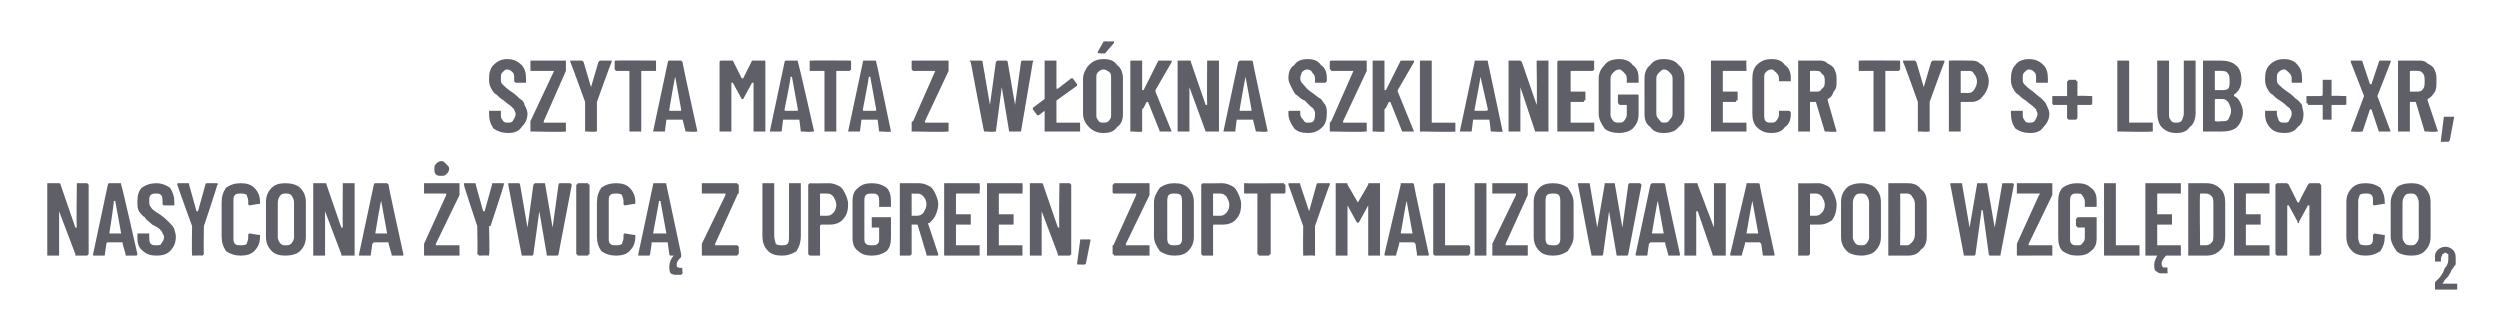 <?xml version="1.0" standalone="no"?><!DOCTYPE svg PUBLIC "-//W3C//DTD SVG 1.1//EN" "http://www.w3.org/Graphics/SVG/1.1/DTD/svg11.dtd"><svg xmlns="http://www.w3.org/2000/svg" version="1.1" width="169.2px" height="22.4px" viewBox="0 -2 169.2 22.4" style="top:-2px"><desc>SZYTA MATA Z W KNA SZKLANEGO ECR TYP S+ lub S+XR, NASYCONA YWIC Z UPGREEN, ZOPTYMALIZOWANA POD WZGL DEM CO2</desc><defs/><g id="Polygon63128"><path d="m5.2 10.5v-.1h.7l.1.1v4.7l-.1.1h-.8v-.1L4 12.3v3h-.8v-4.9h.8s.1 0 .1.1l1 2.9h.1c-.04.01 0-2.9 0-2.9c0 0-.04.01 0 0zm3.3 4.8v-.1l-.2-.7v-.1h-1c-.1 0-.1.1-.1.1l-.1.7c0 .1 0 .1-.1.1h-.6c-.1 0-.1 0-.1-.1l1-4.7c0-.1.1-.1.1-.1h.7c.1 0 .1 0 .1.1c.04 0 1.1 4.7 1.1 4.7c0 0-.03.02 0 0c0 .1-.1.1-.1.1h-.7s.05-.01 0 0zm-1.1-1.5c-.1 0 0 0 0 0h.8l-.4-2.2h-.1c.05-.02-.3 2.2-.3 2.2c0 0-.05-.02 0 0zm3.2 1.5c-.4 0-.7-.1-.9-.3c-.3-.2-.4-.5-.4-.9v-.3h.8v.2c0 .2 0 .4.1.5c.1.1.2.1.4.1c.1 0 .3 0 .3-.1c.1-.1.2-.3.2-.4c0-.1 0-.2-.1-.3c0-.1-.1-.2-.2-.3c-.1-.1-.3-.2-.5-.3c-.2-.2-.4-.3-.5-.5c-.2-.1-.3-.3-.4-.4c-.1-.2-.1-.4-.1-.7c0-.4.1-.7.3-.9c.3-.2.6-.3 1-.3c.3 0 .6.1.9.3c.2.3.3.6.3 1v.2h-.7s-.1 0-.1-.1v-.1c0-.2 0-.4-.1-.5c-.1-.1-.2-.1-.3-.1c-.2 0-.3 0-.4.1c-.1.1-.1.2-.1.4c0 .2 0 .3.1.4c.1.2.3.3.6.5c.3.2.5.4.6.5c.2.2.3.3.4.5c0 .1.1.3.1.5c0 .4-.1.7-.4 1c-.2.2-.5.3-.9.3zm2.4 0v-.1c-.03 0 0-1.9 0-1.9c0 0-1.01-2.78-1-2.8c0-.1 0-.1.1-.1h.6c.1 0 .1 0 .1.1l.5 1.8h.1l.5-1.8c0-.1.1-.1.1-.1h.7c.1.1.1.1 0 .1c.04.02-.9 2.8-.9 2.8c0 0-.03 1.9 0 1.9l-.1.1c-.01-.02-.7 0-.7 0c0 0 .05-.02 0 0zm3.3 0c-.4 0-.7-.1-1-.3c-.2-.3-.3-.6-.3-1v-2.3c0-.4.1-.7.3-1c.3-.2.6-.3 1-.3c.4 0 .7.1.9.3c.3.3.4.6.4 1v.1h-.1l-.6.1c-.1 0-.1-.1-.1-.1v-.2c0-.2-.1-.3-.1-.4c-.1-.1-.3-.1-.4-.1c-.2 0-.3 0-.4.1c-.1.1-.1.2-.1.4v2.5c0 .2 0 .3.1.4c.1.1.2.1.4.1c.1 0 .3 0 .4-.1c0-.1.1-.2.1-.4v-.2c0-.1.1-.1.1-.1l.6.1h.1v.1c0 .4-.1.7-.4 1c-.2.2-.5.3-.9.3zm3 0c-.4 0-.7-.1-.9-.3c-.3-.3-.4-.6-.4-1v-2.3c0-.4.1-.7.4-1c.2-.2.5-.3.9-.3c.4 0 .8.1 1 .3c.3.3.4.6.4 1v2.3c0 .4-.1.7-.4 1c-.2.2-.6.3-1 .3zm0-.7c.2 0 .3 0 .4-.1c.1-.1.2-.3.2-.4v-2.4c0-.2-.1-.4-.2-.5c-.1-.1-.2-.1-.4-.1c-.1 0-.2 0-.3.1c-.1.1-.2.3-.2.5v2.4c0 .1.1.3.2.4c.1.1.2.1.3.1zm3.9-4.1v-.1h.8v4.9h-.8c-.1 0-.1 0-.1-.1L22 12.3v3h-.8v-4.9h.8c.1 0 .1 0 .1.1l1 2.9h.1c-.02.01 0-2.9 0-2.9c0 0-.02.01 0 0zm3.4 4.8c-.1 0-.1 0-.1-.1l-.2-.7v-.1h-1l-.1.1l-.1.7c0 .1 0 .1-.1.1h-.6c-.1 0-.1 0-.1-.1l1-4.7c0-.1.1-.1.1-.1h.8l.1.1c-.04 0 1 4.7 1 4.7c0 0-.01.02 0 0c0 .1 0 .1-.1.1h-.6s-.04-.01 0 0zm-1.2-1.5h.8l-.4-2.2c-.04-.02-.4 2.2-.4 2.2c0 0-.03-.02 0 0zm3.3 1.5v-.8l1.5-3.3v-.1h-1.5v-.7h2.4v.8l-1.6 3.3v.1h1.6v.7h-2.4s.04-.01 0 0zm1.2-5.4c-.2 0-.3 0-.4-.1c-.1-.1-.1-.2-.1-.4c0-.1 0-.2.1-.3c.1-.1.2-.2.4-.2c.1 0 .2.1.3.2c.1.1.2.2.2.3c0 .2-.1.3-.2.4c-.1.1-.2.1-.3.1zm2.5 5.4c0-.1-.1-.1-.1-.1c.04 0 0-1.9 0-1.9c0 0-.93-2.78-.9-2.8v-.1h.7c.1 0 .1 0 .1.1l.5 1.8h.1l.5-1.8c0-.1 0-.1.1-.1h.7v.1c.02.02-.9 2.8-.9 2.8h-.1s.05 1.9 0 1.9v.1c-.04-.02-.7 0-.7 0c0 0 .03-.02 0 0zm3 0c-.1 0-.1 0-.1-.1c-.02.01-.9-4.7-.9-4.7c0 0-.05-.02 0 0v-.1h.7s.1 0 .1.1l.5 2.9l.4-2.9l.1-.1h.6c.1 0 .1 0 .1.1l.5 2.9l.4-2.9c0-.1.1-.1.1-.1h.7l.1.1l-.9 4.7c0 .1-.1.1-.1.1h-.6c-.1 0-.1 0-.1-.1l-.5-2.9v-.1v.1l-.4 2.9c0 .1-.1.1-.1.1h-.6s-.03-.01 0 0zm3.7 0c0-.1-.1-.1-.1-.1v-4.7s.1 0 .1-.1h.7c0 .1.1.1.1.1v4.7s-.1 0-.1.1h-.7s.03-.01 0 0zm2.6 0c-.4 0-.7-.1-1-.3c-.2-.3-.3-.6-.3-1v-2.3c0-.4.1-.7.3-1c.3-.2.6-.3 1-.3c.4 0 .7.1.9.3c.3.3.4.6.4 1v.1h-.1l-.6.1c-.1 0-.1-.1-.1-.1v-.2c0-.2-.1-.3-.1-.4c-.1-.1-.3-.1-.4-.1c-.2 0-.3 0-.4.1c-.1.1-.1.2-.1.4v2.5c0 .2 0 .3.1.4c.1.1.2.1.4.1c.1 0 .3 0 .4-.1c0-.1.1-.2.1-.4v-.2c0-.1.1-.1.1-.1l.6.1h.1v.1c0 .4-.1.7-.4 1c-.2.2-.5.3-.9.3zm3.7 0s-.1 0-.1-.1l-.1-.7v-.1h-1.1v.1l-.1.7c0 .1-.1.1-.1.1h-.7v-.1l1-4.7c0-.1 0-.1.1-.1h.7c.1 0 .1 0 .1.1l1 4.7s.04.02 0 0v.1h-.7s.02-.01 0 0zm-1.2-1.5h.9l-.4-2.2h-.1c.02-.02-.4 2.2-.4 2.2c0 0 .02-.02 0 0zm2 2.7l-.1.1h-.3c-.1 0-.3 0-.4-.1c-.1-.1-.1-.3-.1-.5c0-.2.1-.5.3-.7h.5v.1c-.2.2-.3.3-.3.5v.1s0 .1.1.1s.1.1.2 0l.1.1c-.04.01 0 .3 0 .3c0 0-.01-.01 0 0zm1.4-1.2h-.1v-.8l1.6-3.3v-.1h-1.6v-.7h2.4c0 .1.1.1.1.1v.6s-.1 0-.1.1l-1.5 3.3v.1h1.5l.1.1v.5s-.1 0-.1.1h-2.3s-.01-.01 0 0zm5.3 0c-.4 0-.7-.1-.9-.3c-.3-.3-.4-.6-.4-1.1v-3.5h.8v3.6c0 .2.1.4.1.5c.1.1.3.1.4.1c.2 0 .3 0 .4-.1c.1-.1.1-.3.1-.5v-3.6h.8v3.5c0 .5-.1.8-.3 1.1c-.3.2-.6.3-1 .3zm3.2-4.9c.3 0 .5.1.7.2c.2.1.3.3.4.5c.1.2.2.5.2.7c0 .5-.1.8-.4 1.1c-.2.2-.5.3-.8.3h-.6s-.1 0-.1.1v2h-.7l-.1-.1v-4.7l.1-.1c.02.02 1.3 0 1.3 0c0 0 .03.02 0 0zm-.1 2.2c.2 0 .3-.1.4-.2c.1-.1.2-.3.2-.5c0-.3-.1-.4-.2-.6c-.1-.1-.2-.2-.4-.2h-.5v1.5h.5zm3 2.7c-.4 0-.7-.1-.9-.3c-.3-.2-.4-.5-.4-.9v-2.5c0-.4.1-.7.4-.9c.2-.2.5-.3.9-.3c.4 0 .7.1 1 .3c.2.2.3.5.3.9v.4h-.8v-.4c0-.1 0-.3-.1-.4c-.1-.1-.2-.1-.4-.1c-.1 0-.3 0-.4.1c-.1.1-.1.3-.1.4v2.5c0 .2 0 .3.1.4c.1.1.3.1.4.1c.2 0 .3 0 .4-.1c.1-.1.1-.2.1-.4v-.7h-.5v-.7h1.3v1.4c0 .4-.1.7-.3.9c-.3.2-.6.3-1 .3zm3.8 0c-.1 0-.1 0-.1-.1l-.6-2h-.4v2l-.1.1h-.7v-4.9h1.3c.3 0 .5.1.7.2c.2.1.3.3.4.5c.1.2.2.5.2.7c0 .3-.1.6-.2.8c-.1.2-.2.3-.4.5h-.1l.7 2.1c0 .1 0 .1-.1.1h-.6s-.02-.01 0 0zm-1.1-4.2v1.5h.4c.2 0 .3-.1.4-.2c.1-.2.2-.3.2-.6c0-.2-.1-.4-.2-.5c-.1-.1-.2-.2-.4-.2c.02.02-.4 0-.4 0c0 0 0 .02 0 0zm4.6-.1v.1h-1.5c-.1 0-.1 0-.1.1v1.3h1v.7h-1v1.4h1.6v.7h-2.4v-4.9h2.4v.1c.04.01 0 .5 0 .5c0 0 .04.03 0 0zm2.9 0v.1h-1.6v1.4h1v.7h-1v1.4h1.6v.7h-2.4v-4.9h2.4v.1c.03.01 0 .5 0 .5c0 0 .03.03 0 0zm2.5-.5v-.1h.7l.1.1v4.7l-.1.1h-.8v-.1l-1.1-2.9v3h-.8v-4.9h.8s.1 0 .1.1l1 2.9h.1c-.04.01 0-2.9 0-2.9c0 0-.04.01 0 0zm1.3 5.4h-.1v-.1l.2-1.5c0-.1 0-.1.1-.1h.5c.1 0 .1 0 .1.1l-.3 1.5c0 .1-.1.1-.1.1c-.02.02-.4 0-.4 0c0 0 .01.02 0 0zm2.4-.6c0-.1-.1-.1-.1-.1v-.6s.1 0 .1-.1l1.5-3.3v-.1h-1.5s-.1 0-.1-.1v-.5s.1 0 .1-.1h2.4v.8l-1.6 3.3v.1h1.6v.7h-2.4s.03-.01 0 0zm4.1 0c-.4 0-.7-.1-1-.3c-.2-.3-.4-.6-.4-1v-2.3c0-.4.2-.7.4-1c.3-.2.6-.3 1-.3c.4 0 .7.1.9.3c.3.3.4.6.4 1v2.3c0 .4-.1.7-.4 1c-.2.2-.5.3-.9.3zm0-.7c.1 0 .3 0 .4-.1c.1-.1.1-.3.1-.4v-2.4c0-.2 0-.4-.1-.5c-.1-.1-.3-.1-.4-.1c-.2 0-.3 0-.4.1c-.1.1-.1.3-.1.5v2.4c0 .1 0 .3.1.4c.1.1.2.1.4.1zm3.2-4.2c.3 0 .5.1.7.2c.2.1.3.3.4.5c.1.2.2.5.2.7c0 .5-.1.8-.4 1.1c-.2.2-.5.3-.8.3h-.6c-.1 0-.1 0-.1.1v2h-.7l-.1-.1v-4.7l.1-.1c.01.02 1.3 0 1.3 0c0 0 .02.02 0 0zm-.1 2.2c.2 0 .3-.1.4-.2c.1-.1.2-.3.2-.5c0-.3-.1-.4-.2-.6c-.1-.1-.2-.2-.4-.2h-.5v1.5h.5s-.01 0 0 0zm4.3-2.2c0 .1.1.1.1.1v.5c0 .1-.1.1-.1.1h-.9v4.1s-.1 0-.1.1h-.7c0-.1-.1-.1-.1-.1v-4.1h-.9v-.7h.1c-.02.02 2.6 0 2.6 0c0 0-.03.02 0 0zm1.4 4.9h-.1v-.1c-.02 0 0-1.9 0-1.9l-1-2.8c0-.1 0-.1.1-.1h.6c.1 0 .1 0 .1.1l.6 1.8l.5-1.8c0-.1.1-.1.1-.1h.8v.1c-.04.02-1 2.8-1 2.8v2h-.1c0-.02-.6 0-.6 0c0 0-.04-.02 0 0zm4.3-4.8c0-.1 0-.1.1-.1h.7v4.9h-.8v-3.4L92 13l-.1.1l-.1-.1l-.6-1.1v3.4h-.8v-4.9h.7c.1 0 .1 0 .1.1l.7 1.2c.03-.03.7-1.2.7-1.2c0 0-.01-.02 0 0zm3.4 4.8c-.1 0-.1 0-.1-.1l-.1-.7l-.1-.1h-1v.1l-.2.7c0 .1 0 .1-.1.1h-.6c-.1 0-.1 0-.1-.1l1.1-4.7v-.1h.8s.1 0 .1.1c-.03 0 1 4.7 1 4.7c0 0 0 .02 0 0c0 .1 0 .1-.1.1h-.6s-.02-.01 0 0zm-1.2-1.5h.8l-.4-2.2c-.02-.02-.4 2.2-.4 2.2c0 0-.02-.02 0 0zm2.3 1.5l-.1-.1v-4.7l.1-.1h.7v4.2h1.6l.1.1v.5s-.1 0-.1.1h-2.3s.02-.01 0 0zm2.8 0h-.1v-4.9h.8v4.9h-.7s-.04-.01 0 0zm1.2 0h-.1v-.8l1.6-3.3v-.1H101v-.7h2.4v.8l-1.5 3.3v.1h1.5v.7h-2.3s-.02-.01 0 0zm4 0c-.4 0-.7-.1-.9-.3c-.3-.3-.4-.6-.4-1v-2.3c0-.4.1-.7.4-1c.2-.2.5-.3.9-.3c.4 0 .7.1 1 .3c.2.3.4.6.4 1v2.3c0 .4-.2.7-.4 1c-.3.2-.6.3-1 .3zm0-.7c.2 0 .3 0 .4-.1c.1-.1.1-.3.1-.4v-2.4c0-.2 0-.4-.1-.5c-.1-.1-.2-.1-.4-.1c-.1 0-.3 0-.4.1c-.1.1-.1.3-.1.5v2.4c0 .1 0 .3.1.4c.1.1.3.1.4.1zm2.7.7c-.1 0-.1 0-.1-.1c-.02.01-.9-4.7-.9-4.7c0 0-.05-.02 0 0v-.1h.7c.1 0 .1 0 .1.1l.5 2.9l.5-2.9v-.1h.6c.1 0 .1 0 .1.1l.5 2.9l.4-2.9c0-.1.1-.1.1-.1h.7l.1.1l-.9 4.7c0 .1-.1.1-.1.1h-.6c-.1 0-.1 0-.1-.1l-.5-2.9v-.1v.1l-.4 2.9c0 .1-.1.1-.1.1h-.6s-.02-.01 0 0zm5.2 0c-.1 0-.1 0-.1-.1l-.2-.7v-.1h-1l-.1.1l-.1.7c0 .1 0 .1-.1.1h-.6c-.1 0-.1 0-.1-.1l1-4.7l.1-.1h.8s.1 0 .1.1c-.04 0 1 4.7 1 4.7c0 0-.01.02 0 0c0 .1 0 .1-.1.1h-.6s-.03-.01 0 0zm-1.2-1.5h.8l-.4-2.2c-.03-.02-.4 2.2-.4 2.2c0 0-.03-.02 0 0zm4.2-3.3v-.1h.8v4.9h-.8c-.1 0-.1 0-.1-.1l-1-2.9h-.1v3h-.8v-4.9h.8c.1 0 .1 0 .1.1l1.1 2.9v-2.9s-.01.01 0 0zm3.4 4.8c-.1 0-.1 0-.1-.1l-.1-.7l-.1-.1h-1v.1l-.2.7c0 .1 0 .1-.1.1h-.6c-.1 0-.1 0-.1-.1l1.1-4.7v-.1h.8s.1 0 .1.1c-.03 0 1 4.7 1 4.7c0 0 0 .02 0 0c0 .1 0 .1-.1.1h-.6s-.02-.01 0 0zm-1.2-1.5h.8l-.4-2.2c-.02-.02-.4 2.2-.4 2.2c0 0-.02-.02 0 0zm4.9-3.4c.2 0 .4.1.6.2c.2.1.3.3.4.5c.1.2.2.5.2.7c0 .5-.1.8-.3 1.1c-.3.2-.5.3-.9.3h-.6v2l-.1.1h-.7v-4.9c.05.02 1.4 0 1.4 0c0 0-.05.02 0 0zm-.2 2.2c.2 0 .3-.1.4-.2c.1-.1.2-.3.2-.5c0-.3-.1-.4-.2-.6c-.1-.1-.2-.2-.4-.2h-.4v1.5h.4s.02 0 0 0zm3.1 2.7c-.4 0-.8-.1-1-.3c-.3-.3-.4-.6-.4-1v-2.3c0-.4.1-.7.4-1c.2-.2.6-.3 1-.3c.3 0 .7.1.9.3c.3.3.4.6.4 1v2.3c0 .4-.1.7-.4 1c-.2.2-.6.3-.9.3zm0-.7c.1 0 .2 0 .3-.1c.1-.1.2-.3.2-.4v-2.4c0-.2-.1-.4-.2-.5c-.1-.1-.2-.1-.3-.1c-.2 0-.3 0-.4.1c-.1.1-.2.3-.2.5v2.4c0 .1.1.3.2.4c.1.1.2.1.4.1zm1.9.7h-.1v-4.9h1.3c.4 0 .7.1.9.4c.3.2.4.5.4.9v2.3c0 .4-.1.7-.4.9c-.2.3-.5.4-.9.4h-1.2s0-.01 0 0zm.7-.7h.5c.1 0 .2-.1.3-.2c.1-.1.2-.3.2-.5v-2.1c0-.2-.1-.4-.2-.5c0-.1-.2-.2-.3-.2h-.4c-.1 0-.1 0-.1.1c.02-.05 0 3.4 0 3.4c0 0 .02-.04 0 0zm4.4.7c-.1 0-.1 0-.1-.1l-.9-4.7s-.03-.02 0 0v-.1h.7c.1 0 .1 0 .1.1l.5 2.9l.5-2.9c0-.1 0-.1.1-.1h.5c.1 0 .1 0 .1.1l.5 2.9l.5-2.9c0-.1 0-.1.1-.1h.6c.1 0 .1.1.1.1l-.9 4.7c0 .1 0 .1-.1.1h-.6s-.1 0-.1-.1l-.4-2.9c0-.1-.1-.1-.1-.1v.1l-.4 2.9c0 .1-.1.1-.1.1h-.6s-.01-.01 0 0zm3.6 0h-.1v-.8l1.5-3.3c.1-.1.1-.1 0-.1h-1.5v-.7h2.4v.8l-1.6 3.3v.1h1.6v.7h-.1c.03-.01-2.2 0-2.2 0c0 0-.05-.01 0 0zm4 0c-.4 0-.7-.1-1-.3c-.2-.2-.3-.5-.3-.9v-2.5c0-.4.1-.7.3-.9c.3-.2.6-.3 1-.3c.4 0 .7.1.9.3c.3.2.4.5.4.9v.4h-.8v-.4c0-.1-.1-.3-.2-.4c0-.1-.2-.1-.3-.1c-.2 0-.3 0-.4.1c-.1.1-.1.3-.1.4v2.5c0 .2 0 .3.1.4c.1.1.2.1.4.1c.1 0 .3 0 .3-.1c.1-.1.2-.2.2-.4v-.7h-.5c0-.1-.1-.1-.1-.1v-.5s.1 0 .1-.1h1.3v1.4c0 .4-.1.7-.4.9c-.2.2-.5.3-.9.3zm1.9 0h-.1v-4.9h.8v4.2h1.6v.7h-2.3s.01-.01 0 0zm5.1-4.3v.1H146v1.4h1v.7h-1v1.4h1.6v.7h-1c-.2.2-.3.4-.3.5c0 .1 0 .2.1.3h.2c.1 0 .1 0 .1.1c-.02-.04 0 .2 0 .2c0 0 .02.03 0 0v.1h-.3c-.2 0-.3 0-.4-.1c-.2-.1-.2-.2-.2-.5c0-.2.1-.4.2-.6h.1h-.9v-4.9h2.4v.6s-.01.03 0 0zm.5 4.3v-4.9h1.2c.4 0 .7.1 1 .4c.2.2.3.5.3.9v2.3c0 .4-.1.7-.3.9c-.3.3-.6.4-1 .4h-1.2s.03-.01 0 0zm.8-.7h.4c.2 0 .3-.1.4-.2c.1-.1.1-.3.1-.5v-2.1c0-.2 0-.4-.1-.5c-.1-.1-.2-.2-.4-.2h-.4v.1c-.04-.05 0 3.4 0 3.4c0 0-.04-.04 0 0zm4.7-3.6v.1H152v1.4h1v.7h-1v1.4h1.6v.7h-2.4v-4.9h2.4v.6s-.01.03 0 0zm2.6-.5l.1-.1h.7c0 .1.1.1.1.1v4.7s-.1 0-.1.1h-.7v-3.4h-.1l-.6 1.1c0 .1 0 .1-.1.1v-.1l-.6-1.1h-.1v3.4h-.7l-.1-.1v-4.7l.1-.1h.6c.1 0 .1 0 .2.1l.6 1.2h.1c-.03-.03.6-1.2.6-1.2c0 0 .03-.02 0 0zm3.9 4.8c-.4 0-.7-.1-.9-.3c-.3-.3-.4-.6-.4-1v-2.3c0-.4.1-.7.4-1c.2-.2.5-.3.9-.3c.4 0 .7.1 1 .3c.2.3.3.6.3 1v.1h-.1l-.6.1c-.1 0-.1-.1-.1-.1v-.2c0-.2 0-.3-.1-.4c-.1-.1-.2-.1-.4-.1c-.1 0-.3 0-.4.1c0 .1-.1.2-.1.4v2.5c0 .2.1.3.1.4c.1.1.3.1.4.1c.2 0 .3 0 .4-.1c.1-.1.1-.2.1-.4v-.2l.1-.1l.6.1h.1v.1c0 .4-.1.7-.3 1c-.3.2-.6.3-1 .3zm3.1 0c-.4 0-.8-.1-1-.3c-.2-.3-.4-.6-.4-1v-2.3c0-.4.2-.7.4-1c.2-.2.6-.3 1-.3c.4 0 .7.1.9.3c.3.3.4.6.4 1v2.3c0 .4-.1.7-.4 1c-.2.2-.5.3-.9.3zm0-.7c.1 0 .2 0 .3-.1c.1-.1.2-.3.2-.4v-2.4c0-.2-.1-.4-.2-.5c-.1-.1-.2-.1-.3-.1c-.2 0-.3 0-.4.1c-.1.1-.2.3-.2.5v2.4c0 .1.1.3.2.4c.1.1.2.1.4.1zm2.1 2.6h1v.4h-1.5v-.5l.2-.2c.1-.1.2-.2.3-.4c.1-.1.1-.3.2-.4c.2-.2.2-.5.2-.6v-.3c-.1 0-.1-.1-.2-.1c-.1 0-.1.1-.2.1c0 .1-.1.2-.1.3v.2h-.4v-.3c0-.2 0-.3.2-.5c.1-.1.3-.2.5-.2c.2 0 .4.1.5.2c.2.2.2.4.2.6v.4c-.1.1-.2.3-.3.4c0 .1-.1.2-.2.4l-.2.2c-.1.1-.1.2-.2.3z" stroke="none" fill="#363841" fill-opacity="0.8"/></g><g id="Polygon63127"><path d="m34.4 7c-.4 0-.7-.1-1-.3c-.2-.3-.3-.6-.3-1v-.2h.8v.2c0 .2 0 .3.1.4c.1.2.2.2.4.2c.1 0 .2 0 .3-.1c.1-.2.2-.3.2-.5c0-.1-.1-.2-.1-.3l-.2-.2c-.1-.1-.3-.2-.5-.4c-.2-.1-.4-.3-.5-.4c-.2-.1-.3-.3-.4-.5c-.1-.2-.1-.4-.1-.6c0-.4.1-.7.3-.9c.3-.3.6-.4.9-.4c.4 0 .7.1 1 .4c.2.2.3.5.3.9v.3h-.7l-.1-.1v-.2c0-.2 0-.3-.1-.4c-.1-.1-.2-.2-.4-.2c-.1 0-.2.1-.3.2c-.1.1-.1.2-.1.4c0 .2 0 .3.1.4c.1.1.3.3.6.5c.3.2.5.4.6.5c.2.1.3.3.3.4c.1.2.2.4.2.6c0 .4-.2.7-.4.9c-.2.3-.5.4-.9.4zm1.6-.1h-.1v-.7l1.6-3.4h-1.6v-.7h2.4v.7l-1.5 3.4v.1h1.5v.6c-.04.05-2.3 0-2.3 0c0 0-.01.05 0 0zm3.7 0h-.1v-2s-.98-2.72-1-2.7v-.1h.8l.1.1l.5 1.7v.1v-.1l.5-1.7l.1-.1h.8v.1c-.03-.02-1 2.7-1 2.7v2h-.1c.01.04-.6 0-.6 0c0 0-.02.04 0 0zm4.6-4.8h.1v.7h-1v4.1h-.8V2.8h-.9l-.1-.1v-.5c0-.1 0-.1.1-.1c.02-.02 2.6 0 2.6 0c0 0 .01-.02 0 0zm2.2 4.8h-.1l-.2-.8h-1.1l-.1.8h-.8l1-4.7c0-.1.1-.1.1-.1h.8l.1.1c-.05-.04 1 4.7 1 4.7c0 0-.02-.01 0 0h-.1c0 .05-.6 0-.6 0c0 0-.04.05 0 0zm-1.2-1.5v.1h.8v-.1l-.4-2.2c-.04.04-.4 2.2-.4 2.2c0 0-.04.04 0 0zm5.6-3.3h.8c.1 0 .1 0 .1.1v4.7h-.8V3.6h-.1l-.6 1.1h-.1l-.6-1.1h-.1v3.3h-.8V2.2c0-.1.1-.1.1-.1h.8l.6 1.2h.1l.6-1.2s.05.04 0 0zm3.4 4.8h-.1l-.1-.8H53l-.1.8h-.8l1-4.7c0-.1.1-.1.1-.1h.7c.1 0 .1 0 .1.1c.03-.04 1.1 4.7 1.1 4.7c0 0-.04-.01 0 0h-.1c-.02.05-.7 0-.7 0c0 0 .04.05 0 0zm-1.2-1.5c0 .1 0 .1.1.1h.7c.1 0 .1 0 .1-.1l-.4-2.2h-.1c.04.04-.4 2.2-.4 2.2c0 0 .04.04 0 0zm4.4-3.3c.1 0 .1 0 .1.1v.5l-.1.1h-.9v4.1h-.8V2.8h-1v-.7h.1c-.01-.02 2.6 0 2.6 0c0 0-.02-.02 0 0zm2.1 4.8h-.1l-.1-.8h-1.1l-.1.8h-.8l1-4.7c0-.1 0-.1.1-.1h.7c.1 0 .1 0 .1.1c.02-.04 1 4.7 1 4.7c0 0 .05-.01 0 0c-.03.05-.7 0-.7 0c0 0 .02.05 0 0zm-1.2-1.5c0 .1 0 .1.1.1h.7c.1 0 .1 0 .1-.1l-.4-2.2h-.1c.02.04-.4 2.2-.4 2.2c0 0 .03.04 0 0zm3.4 1.5h-.1v-.6s0-.1.1-.1l1.5-3.4h-1.5l-.1-.1v-.5c0-.1 0-.1.1-.1h2.4v.7l-1.6 3.4v.1h1.6v.6h-.1c-.01.05-2.3 0-2.3 0c0 0 .01.05 0 0zm4.9 0h-.1c-.02-.03-.9-4.7-.9-4.7l-.1-.1h.8s.1 0 .1.1l.5 2.9l.4-2.9l.1-.1h.6s.1 0 .1.1l.5 2.9l.4-2.9c0-.1.1-.1.1-.1h.7s.1 0 0 .1l-.8 4.7h-.8l-.5-3l-.4 3h-.1c-.03.05-.6 0-.6 0c0 0-.03.05 0 0zm4.8-.7v.1h1.6v.6h-2.4V5.5l-.4.3h-.1l-.3-.4v-.1l.8-.6V2.1h.8v1.9h.1l.9-.7h.1l.3.4v.1l-1.4 1v1.4s.01.02 0 0zm3.2.8c-.4 0-.7-.1-1-.4c-.2-.2-.4-.5-.4-.9V3.3c0-.3.2-.7.4-.9c.3-.3.6-.4 1-.4c.4 0 .7.1.9.4c.3.2.4.6.4.9v2.4c0 .4-.1.7-.4.9c-.2.3-.5.4-.9.4zm0-.7c.1 0 .3 0 .4-.2c.1-.1.1-.2.1-.4V3.3c0-.2 0-.3-.1-.4c-.1-.1-.3-.2-.4-.2c-.2 0-.3.1-.4.2c-.1.1-.1.2-.1.4v2.4c0 .2 0 .3.1.4c.1.2.2.2.4.2zm-.3-4.7h-.1v-.1l.4-.7h.7v.1l-.6.7c-.05.05-.4 0-.4 0c0 0-.05.05 0 0zm2.2 5.3h-.1V2.2c0-.1 0-.1.1-.1h.7v2h.1l1-2h.9v.1l-1.1 1.9v.1l1.1 2.7h.1h-.9l-.8-2h-.1l-.2.4l-.1.1v1.5c-.04.05-.7 0-.7 0c0 0 .02.05 0 0zm5.1-4.7v-.1h.8v4.8h-.9l-1.1-3v3h-.8V2.1h.8c.1 0 .1 0 .1.1l1 2.9h.1c-.02-.03 0-2.9 0-2.9c0 0-.02-.03 0 0zm3.4 4.7h-.1l-.2-.8h-1.1l-.1.8h-.8l1-4.7l.1-.1h.8s.1 0 .1.1c-.04-.04 1 4.7 1 4.7c0 0-.01-.01 0 0h-.1c.01.05-.6 0-.6 0c0 0-.03.05 0 0zm-1.2-1.5v.1h.8v-.1l-.4-2.2c-.03.04-.4 2.2-.4 2.2c0 0-.03.04 0 0zM88.5 7c-.4 0-.7-.1-.9-.3c-.2-.3-.4-.6-.4-1v-.1c0-.1 0-.1.1-.1h.7v.2c0 .2.1.3.2.4c.1.2.2.2.3.2c.2 0 .3 0 .4-.1c.1-.2.1-.3.1-.5c0-.1 0-.2-.1-.3c0-.1-.1-.1-.2-.2l-.4-.4c-.3-.1-.4-.3-.6-.4c-.1-.1-.2-.3-.3-.5c-.1-.2-.2-.4-.2-.6c0-.4.1-.7.4-.9c.2-.3.5-.4.9-.4c.4 0 .7.1.9.4c.3.2.4.5.4.9v.2l-.1.1h-.7v-.3c0-.2-.1-.3-.2-.4c0-.1-.2-.2-.3-.2c-.2 0-.3.1-.4.2c0 .1-.1.2-.1.4c0 .2.1.3.2.4c.1.1.2.3.5.5c.3.2.5.4.7.5c.1.1.2.3.3.4c.1.2.1.4.1.6c0 .4-.1.7-.3.9c-.3.3-.6.4-1 .4zm1.6-.1h-.1v-.6l.1-.1l1.5-3.4h-1.5c0-.1-.1-.1-.1-.1v-.5c0-.1.1-.1.1-.1h2.4v.7l-1.6 3.4v.1h1.6v.6h-.1c.01.05-2.3 0-2.3 0c0 0 .03.05 0 0zm2.9 0h-.1V2.2c0-.1 0-.1.1-.1h.7v2h.1l1-2h.9v.1l-1.1 1.9v.1l1.1 2.7h.1h-.9l-.8-2h-.1l-.2.4l-.1.1v1.5c-.04.05-.7 0-.7 0c0 0 .02.05 0 0zm3.2 0h-.1V2.1h.8v4.2h1.6v.6c-.05.05-2.3 0-2.3 0c0 0-.01.05 0 0zm4.8 0h-.1l-.1-.8h-1.1l-.1.8h-.8s-.1 0 0 0l1-4.7c0-.1 0-.1.1-.1h.7c.1 0 .1 0 .1.1l1 4.7s.03-.01 0 0c-.05.05-.7 0-.7 0c0 0 .01.05 0 0zm-1.2-1.5v.1h.8s.1 0 .1-.1l-.5-2.2c.01.04-.4 2.2-.4 2.2c0 0 .01.04 0 0zm4.2-3.2c0-.1 0-.1.1-.1h.7v4.8h-.9l-1-3v3h-.8V2.1h.8l.1.1l1 2.9c.04-.03 0-2.9 0-2.9c0 0 .04-.03 0 0zm3.9.5l-.1.1h-1.5v1.4h1v.6h-.1v.1h-.9v1.4h1.6v.6h-2.5V2.2c0-.1.1-.1.1-.1h2.3c.1 0 .1 0 .1.1c-.03-.03 0 .5 0 .5c0 0-.03 0 0 0zm1.7 4.3c-.4 0-.8-.1-1-.3c-.2-.3-.4-.6-.4-1V3.3c0-.4.2-.7.4-.9c.2-.3.6-.4 1-.4c.3 0 .7.1.9.4c.3.2.4.5.4.9v.3h-.8v-.3c0-.2-.1-.3-.2-.4c-.1-.1-.2-.2-.3-.2c-.2 0-.3.1-.4.2c-.1.1-.2.2-.2.4v2.5c0 .1.1.3.2.4c.1.1.2.1.4.1c.1 0 .2 0 .3-.1c.1-.1.2-.3.2-.4v-.7h-.5s0-.1-.1-.1v-.6h1.3c.1 0 .1 0 .1.1v1.2c0 .4-.1.7-.4 1c-.2.2-.6.3-.9.3zm3 0c-.4 0-.7-.1-.9-.4c-.3-.2-.4-.5-.4-.9V3.3c0-.3.1-.7.4-.9c.2-.3.5-.4.9-.4c.4 0 .8.1 1 .4c.3.2.4.6.4.9v2.4c0 .4-.1.7-.4.9c-.2.3-.6.4-1 .4zm0-.7c.2 0 .3 0 .4-.2c.1-.1.2-.2.2-.4V3.3c0-.2-.1-.3-.2-.4c-.1-.1-.2-.2-.4-.2c-.1 0-.2.1-.3.2c-.1.1-.2.2-.2.4v2.4c0 .2.1.3.2.4c.1.2.2.2.3.2zm5.6-3.6v.1h-1.6v1.4h1v.6h-.1v.1h-.9v1.4h1.6v.6h-2.4V2.1h2.4v.1c-.02-.03 0 .5 0 .5c0 0-.02 0 0 0zm1.7 4.3c-.4 0-.7-.1-1-.4c-.2-.2-.3-.5-.3-.9V3.3c0-.4.1-.7.3-.9c.3-.3.6-.4 1-.4c.4 0 .7.1.9.4c.3.2.4.5.4.9v.2h-.7c-.1 0-.1 0-.1-.1v-.1c0-.2-.1-.3-.2-.4c-.1-.1-.2-.2-.3-.2c-.2 0-.3.1-.4.2c-.1.1-.1.2-.1.4v2.5c0 .1 0 .3.1.4c.1.1.2.1.4.1c.1 0 .2 0 .3-.1c.1-.1.2-.3.2-.4v-.3h.7l.1.1v.1c0 .4-.1.7-.4.9c-.2.3-.5.4-.9.4zm3.7-.1h-.1l-.6-2h-.4v2h-.8V2.1h1.4c.2 0 .4 0 .6.2c.2.1.4.2.5.5c.1.2.1.4.1.7c0 .3 0 .5-.2.7c-.1.3-.2.4-.4.5v.1l.6 2.1c-.03.05-.7 0-.7 0c0 0 0 .05 0 0zm-1.1-4.1v1.4h.4c.2 0 .3 0 .4-.2c.2-.1.2-.3.2-.5c0-.2 0-.4-.2-.5c-.1-.2-.2-.2-.4-.2c.04-.02-.4 0-.4 0c0 0 .02-.02 0 0zm6-.7c.1 0 .1 0 .1.1v.5l-.1.1h-.9v4.1h-.8V2.8h-1v-.7h.1c0-.02 2.6 0 2.6 0c0 0-.01-.02 0 0zm1.4 4.8h-.1v-2s-.97-2.72-1-2.7v-.1h.8l.1.1l.5 1.7v.1v-.1l.5-1.7l.1-.1h.8v.1c-.02-.02-1 2.7-1 2.7v2h-.1c.02.04-.6 0-.6 0c0 0-.02.04 0 0zm3.4-4.8c.3 0 .5 0 .7.2c.2.1.3.2.4.5c.1.2.2.4.2.7c0 .4-.2.8-.4 1c-.2.3-.5.4-.8.4h-.7v2h-.8V2.2c0-.1 0-.1.1-.1c.01-.02 1.3 0 1.3 0c0 0 .02-.02 0 0zm-.1 2.2c.2 0 .3-.1.4-.2c.1-.2.2-.3.2-.6c0-.2-.1-.4-.2-.5c-.1-.2-.2-.2-.4-.2h-.5v1.4c0 .1 0 .1.1.1c-.03-.03.4 0 .4 0c0 0-.02-.03 0 0zm4.2 2.7c-.4 0-.7-.1-1-.3c-.2-.3-.3-.6-.3-1v-.2h.8v.2c0 .2 0 .3.1.4c.1.2.2.2.4.2c.1 0 .2 0 .3-.1c.1-.2.2-.3.2-.5c0-.1-.1-.2-.1-.3l-.2-.2c-.1-.1-.3-.2-.5-.4c-.2-.1-.4-.3-.5-.4c-.2-.1-.3-.3-.4-.5c-.1-.2-.1-.4-.1-.6c0-.4.1-.7.3-.9c.2-.3.6-.4.9-.4c.4 0 .7.1 1 .4c.2.2.3.5.3.9v.3h-.8v-.3c0-.2 0-.3-.1-.4c-.1-.1-.2-.2-.4-.2c-.1 0-.2.1-.3.2c-.1.1-.1.2-.1.4c0 .2 0 .3.1.4c.1.1.3.3.6.5c.2.2.5.4.6.5c.1.1.3.3.3.4c.1.2.2.4.2.6c0 .4-.2.7-.4.9c-.2.3-.5.4-.9.4zm4.1-2.5h.1v.5c0 .1-.1.1-.1.1h-.9v.9l-.1.1h-.5l-.1-.1v-.9h-.9s-.1 0-.1-.1v-.5h1v-1s.1 0 .1-.1h.5c0 .1.1.1.1.1v1c-.01-.04.9 0 .9 0c0 0 .01-.04 0 0zm1.8 2.4V2.1h.7c.1 0 .1 0 .1.1v4.1h1.6v.6h-.1c0 .05-2.3 0-2.3 0c0 0 .04.05 0 0zm4 .1c-.4 0-.7-.1-1-.4c-.2-.2-.3-.6-.3-1V2.1h.8v3.6c0 .2 0 .3.1.4c.1.2.2.2.4.2c.1 0 .3 0 .4-.2c0-.1.1-.2.1-.4V2.1h.8v3.5c0 .4-.1.8-.4 1c-.2.3-.5.4-.9.4zm4.5-1.4c0 .4-.2.8-.4 1c-.2.2-.6.3-1 .3h-1.3V2.1h1.2c.4 0 .8.1 1 .3c.3.2.4.6.4 1c0 .5-.2.8-.5 1v.1c.2.1.3.2.4.4c.1.2.2.4.2.7zM150 2.8h-.1v1.3h.4c.2 0 .4 0 .5-.1c.1-.1.1-.3.1-.5c0-.2 0-.4-.1-.5c-.1-.2-.3-.2-.5-.2c.02-.02-.3 0-.3 0c0 0-.04-.02 0 0zm.4 3.4c.2 0 .3 0 .4-.1c.1-.2.2-.4.2-.6c0-.2-.1-.4-.2-.6c-.1-.1-.2-.2-.4-.2h-.4c-.1 0-.1 0-.1.1v1.4h.1c-.04.05.4 0 .4 0c0 0-.03.05 0 0zm4.2.8c-.4 0-.7-.1-.9-.3c-.3-.3-.4-.6-.4-1v-.2h.8v.2c0 .2.1.3.1.4c.1.2.2.2.4.2c.1 0 .3 0 .3-.1c.1-.2.2-.3.2-.5c0-.1 0-.2-.1-.3c0-.1-.1-.1-.2-.2c-.1-.1-.2-.2-.5-.4c-.2-.1-.4-.3-.5-.4c-.2-.1-.3-.3-.4-.5c-.1-.2-.1-.4-.1-.6c0-.4.1-.7.3-.9c.3-.3.6-.4 1-.4c.3 0 .7.1.9.4c.2.2.3.5.3.9v.3h-.7v-.3c0-.2-.1-.3-.2-.4c-.1-.1-.2-.2-.3-.2c-.2 0-.3.1-.4.2c-.1.1-.1.2-.1.4c0 .2 0 .3.1.4c.1.1.3.3.6.5c.3.2.5.4.6.5c.2.1.3.3.4.4c0 .2.1.4.1.6c0 .4-.1.7-.4.9c-.2.3-.5.4-.9.4zm4.1-2.5h.1v.5c0 .1 0 .1-.1.1h-.9v1h-.6v-1h-1v-.1h-.1v-.5h1c.1 0 .1-.1.1-.1v-1h.6v1.1c.02-.04.9 0 .9 0c0 0 .03-.04 0 0zm.4 2.4l.9-2.4l-.9-2.3v-.1h.7s.1 0 .1.1l.5 1.5h.1l.5-1.5c0-.1.1-.1.1-.1h.7v.1l-.9 2.3l.9 2.4h-.8l-.5-1.5h-.1l-.5 1.5h-.1c-.01.05-.7 0-.7 0c0 0 .04.05 0 0zm5.1 0h-.1l-.6-2h-.4v2h-.8V2.1h1.4c.2 0 .4 0 .6.2c.2.1.4.2.5.5c.1.2.1.4.1.7c0 .3 0 .5-.1.7c-.2.3-.3.4-.5.5v.1l.7 2.1h-.1c-.02.05-.7 0-.7 0c0 0 .01.05 0 0zm-1.1-4.1v1.4h.5c.1 0 .3 0 .4-.2c.1-.1.1-.3.1-.5c0-.2 0-.4-.1-.5c-.1-.2-.3-.2-.4-.2c-.05-.02-.5 0-.5 0c0 0 .03-.02 0 0zm2.2 4.8h-.1v-.1l.2-1.6h.7l-.3 1.6l-.1.1c-.03-.02-.4 0-.4 0c0 0-.01-.02 0 0z" stroke="none" fill="#363841" fill-opacity="0.8"/></g></svg>